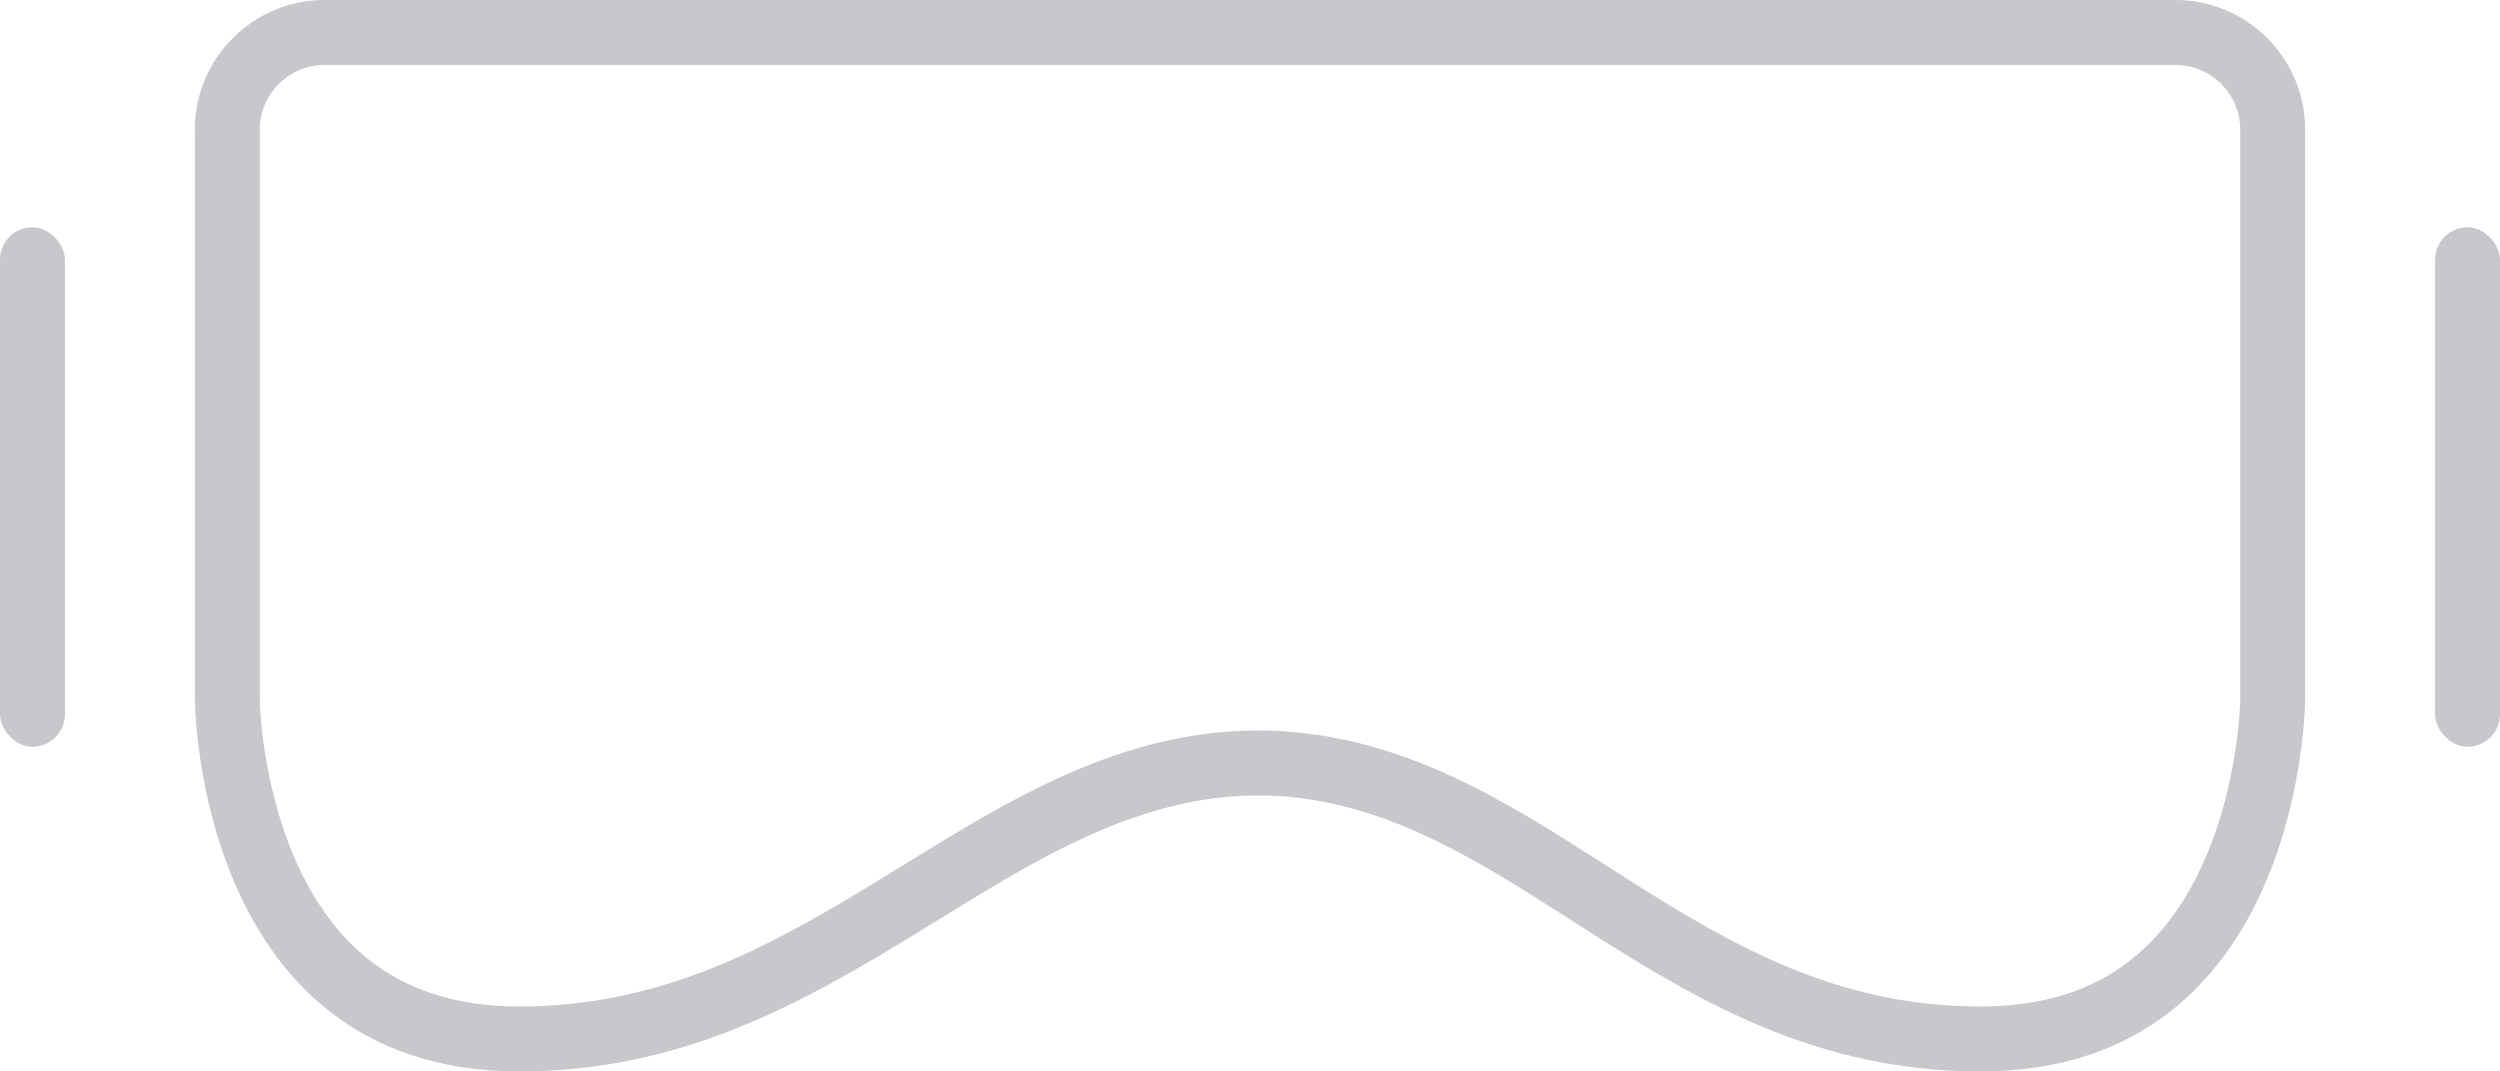 <svg width="77" height="33" viewBox="0 0 77 33" fill="none" xmlns="http://www.w3.org/2000/svg">
<path d="M61 32C56.309 32 52.896 30.021 49.568 27.906C49.341 27.762 49.114 27.617 48.886 27.471C45.839 25.52 42.683 23.5 38.75 23.5C34.826 23.5 31.564 25.512 28.404 27.462C28.168 27.608 27.932 27.753 27.696 27.897C24.238 30.016 20.698 32 16 32C13.706 32 12.048 31.346 10.827 30.41C9.593 29.463 8.746 28.182 8.167 26.851C7.588 25.52 7.294 24.175 7.146 23.153C7.072 22.645 7.036 22.224 7.018 21.932C7.009 21.787 7.004 21.674 7.002 21.6C7.001 21.563 7 21.536 7 21.519L7 21.501L7 21.5L7 21.499L7 21.499V4C7 2.343 8.343 1 10 1H38.75H67C68.657 1 70 2.343 70 4V21.499V21.499V21.499V21.5L70 21.501L70 21.519C70 21.536 69.999 21.563 69.998 21.6C69.996 21.674 69.991 21.787 69.982 21.932C69.964 22.224 69.928 22.645 69.854 23.153C69.706 24.175 69.412 25.52 68.833 26.851C68.254 28.182 67.407 29.463 66.173 30.41C64.952 31.346 63.294 32 61 32Z" stroke="#C7C7CC" stroke-width="2"/>
<rect y="7" width="2" height="16" rx="1" fill="#C7C7CC"/>
<rect x="75" y="7" width="2" height="16" rx="1" fill="#C7C7CC"/>
</svg>
